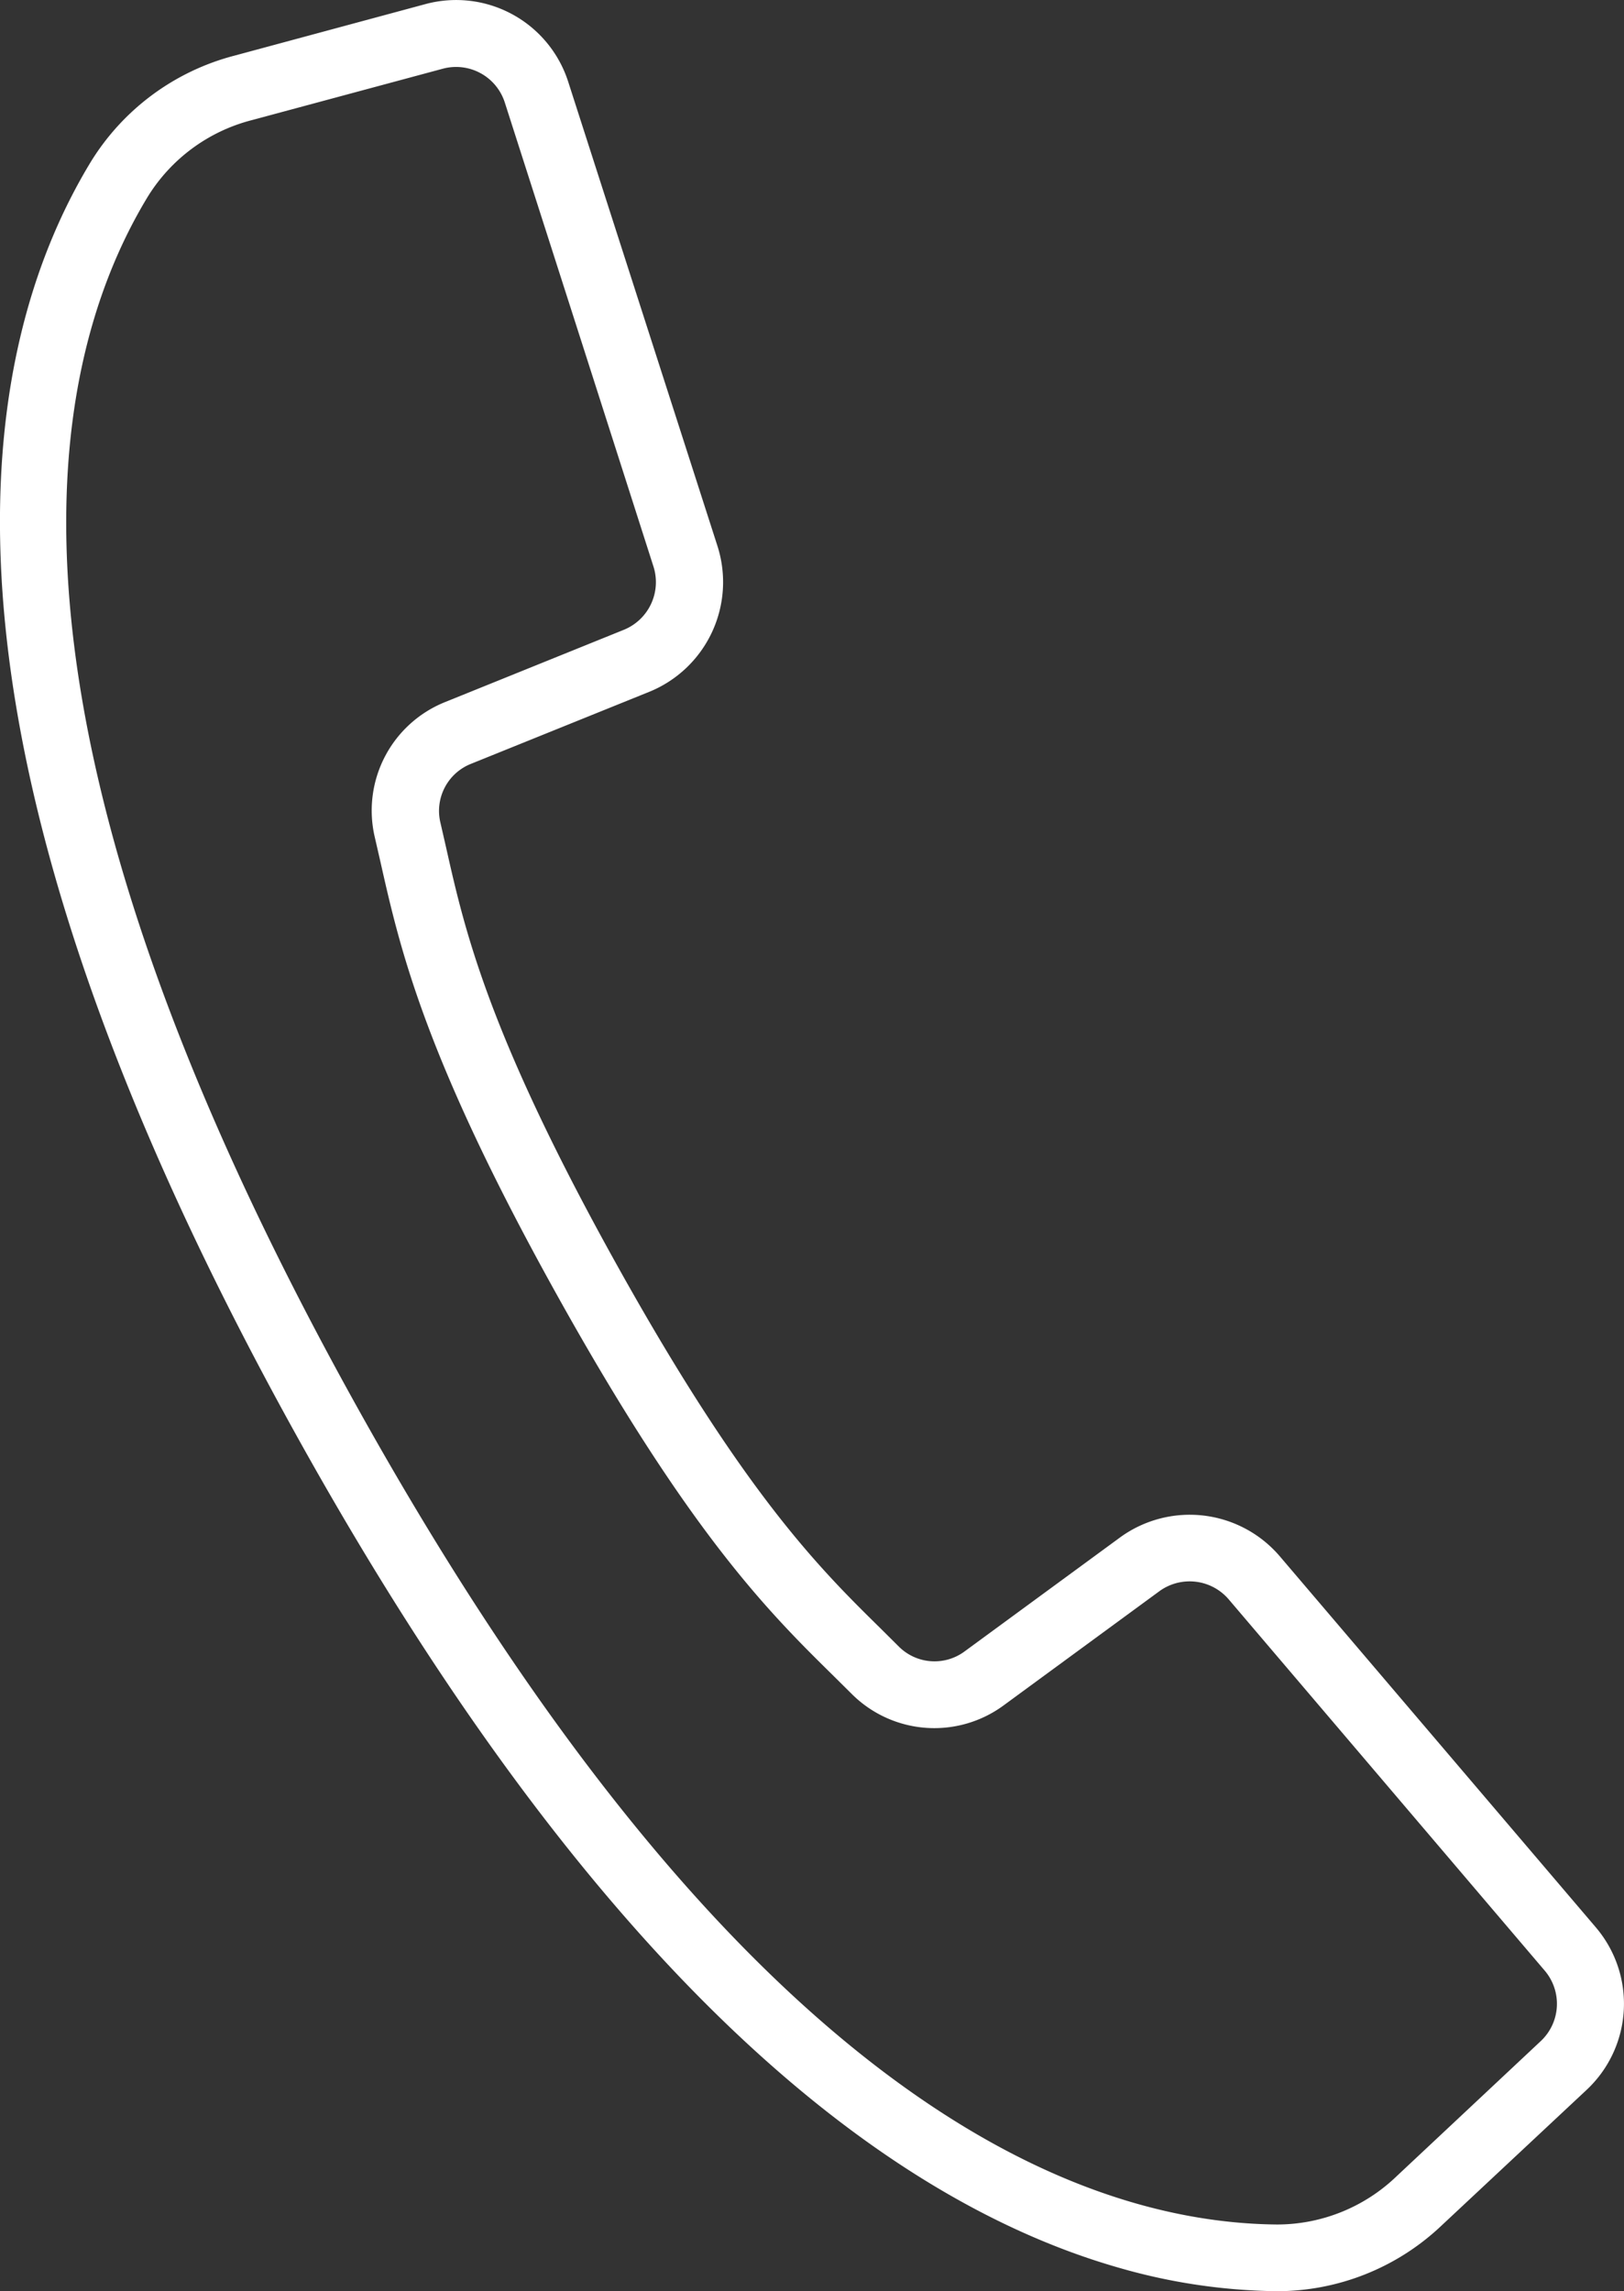 <svg xmlns="http://www.w3.org/2000/svg" viewBox="0 0 415.01 585.38"><rect x="0" y="0" width="415.01" height="585.38" fill="#333333" stroke="none"/><g data-name="レイヤー 2"><path d="M407.8 492.41L327 397.56a30.26 30.26 0 00-40.77-4.76l-39.66 29.07a12.91 12.91 0 01-16.87-1.18l-4.65-4.62C209.62 400.88 190.37 382 157.54 323s-38.8-85.35-43.54-106.47l-1.46-6.38a12.93 12.93 0 017.83-15l45.58-18.41a30.26 30.26 0 0017.42-37.16L145.22 20.94a30.08 30.08 0 00-36.51-19.89L59.9 14.22a61.17 61.17 0 00-36.72 27.17C-7.4 91.81-23 189.42 76.49 368.06c79.14 142.09 153 195.27 209.61 211.38a151.37 151.37 0 0040 5.94 61.09 61.09 0 0042.43-16.91l36.93-34.53a30.11 30.11 0 002.34-41.53zm-14.08 29.09l-36.87 34.56a44.07 44.07 0 01-30.56 12.28c-54.43-.51-139.38-37.1-234.88-208.58S9.54 96.79 37.77 50.24A44.17 44.17 0 0164.33 30.7l48.81-13.14A13.07 13.07 0 01129 26.19l20.68 64.49L167 144.77a13.14 13.14 0 01-7.56 16.13l-45.54 18.41A29.86 29.86 0 0095.8 214l1.43 6.23c5 22.22 11.25 49.86 45.31 111s54.27 81 70.52 97l4.54 4.5a29.88 29.88 0 0039 2.89l39.65-29.06a13.14 13.14 0 0117.75 2.07l80.75 94.85a13.06 13.06 0 01-1.03 18.02z" fill="#fff" data-name="Capa 1"/></g></svg>